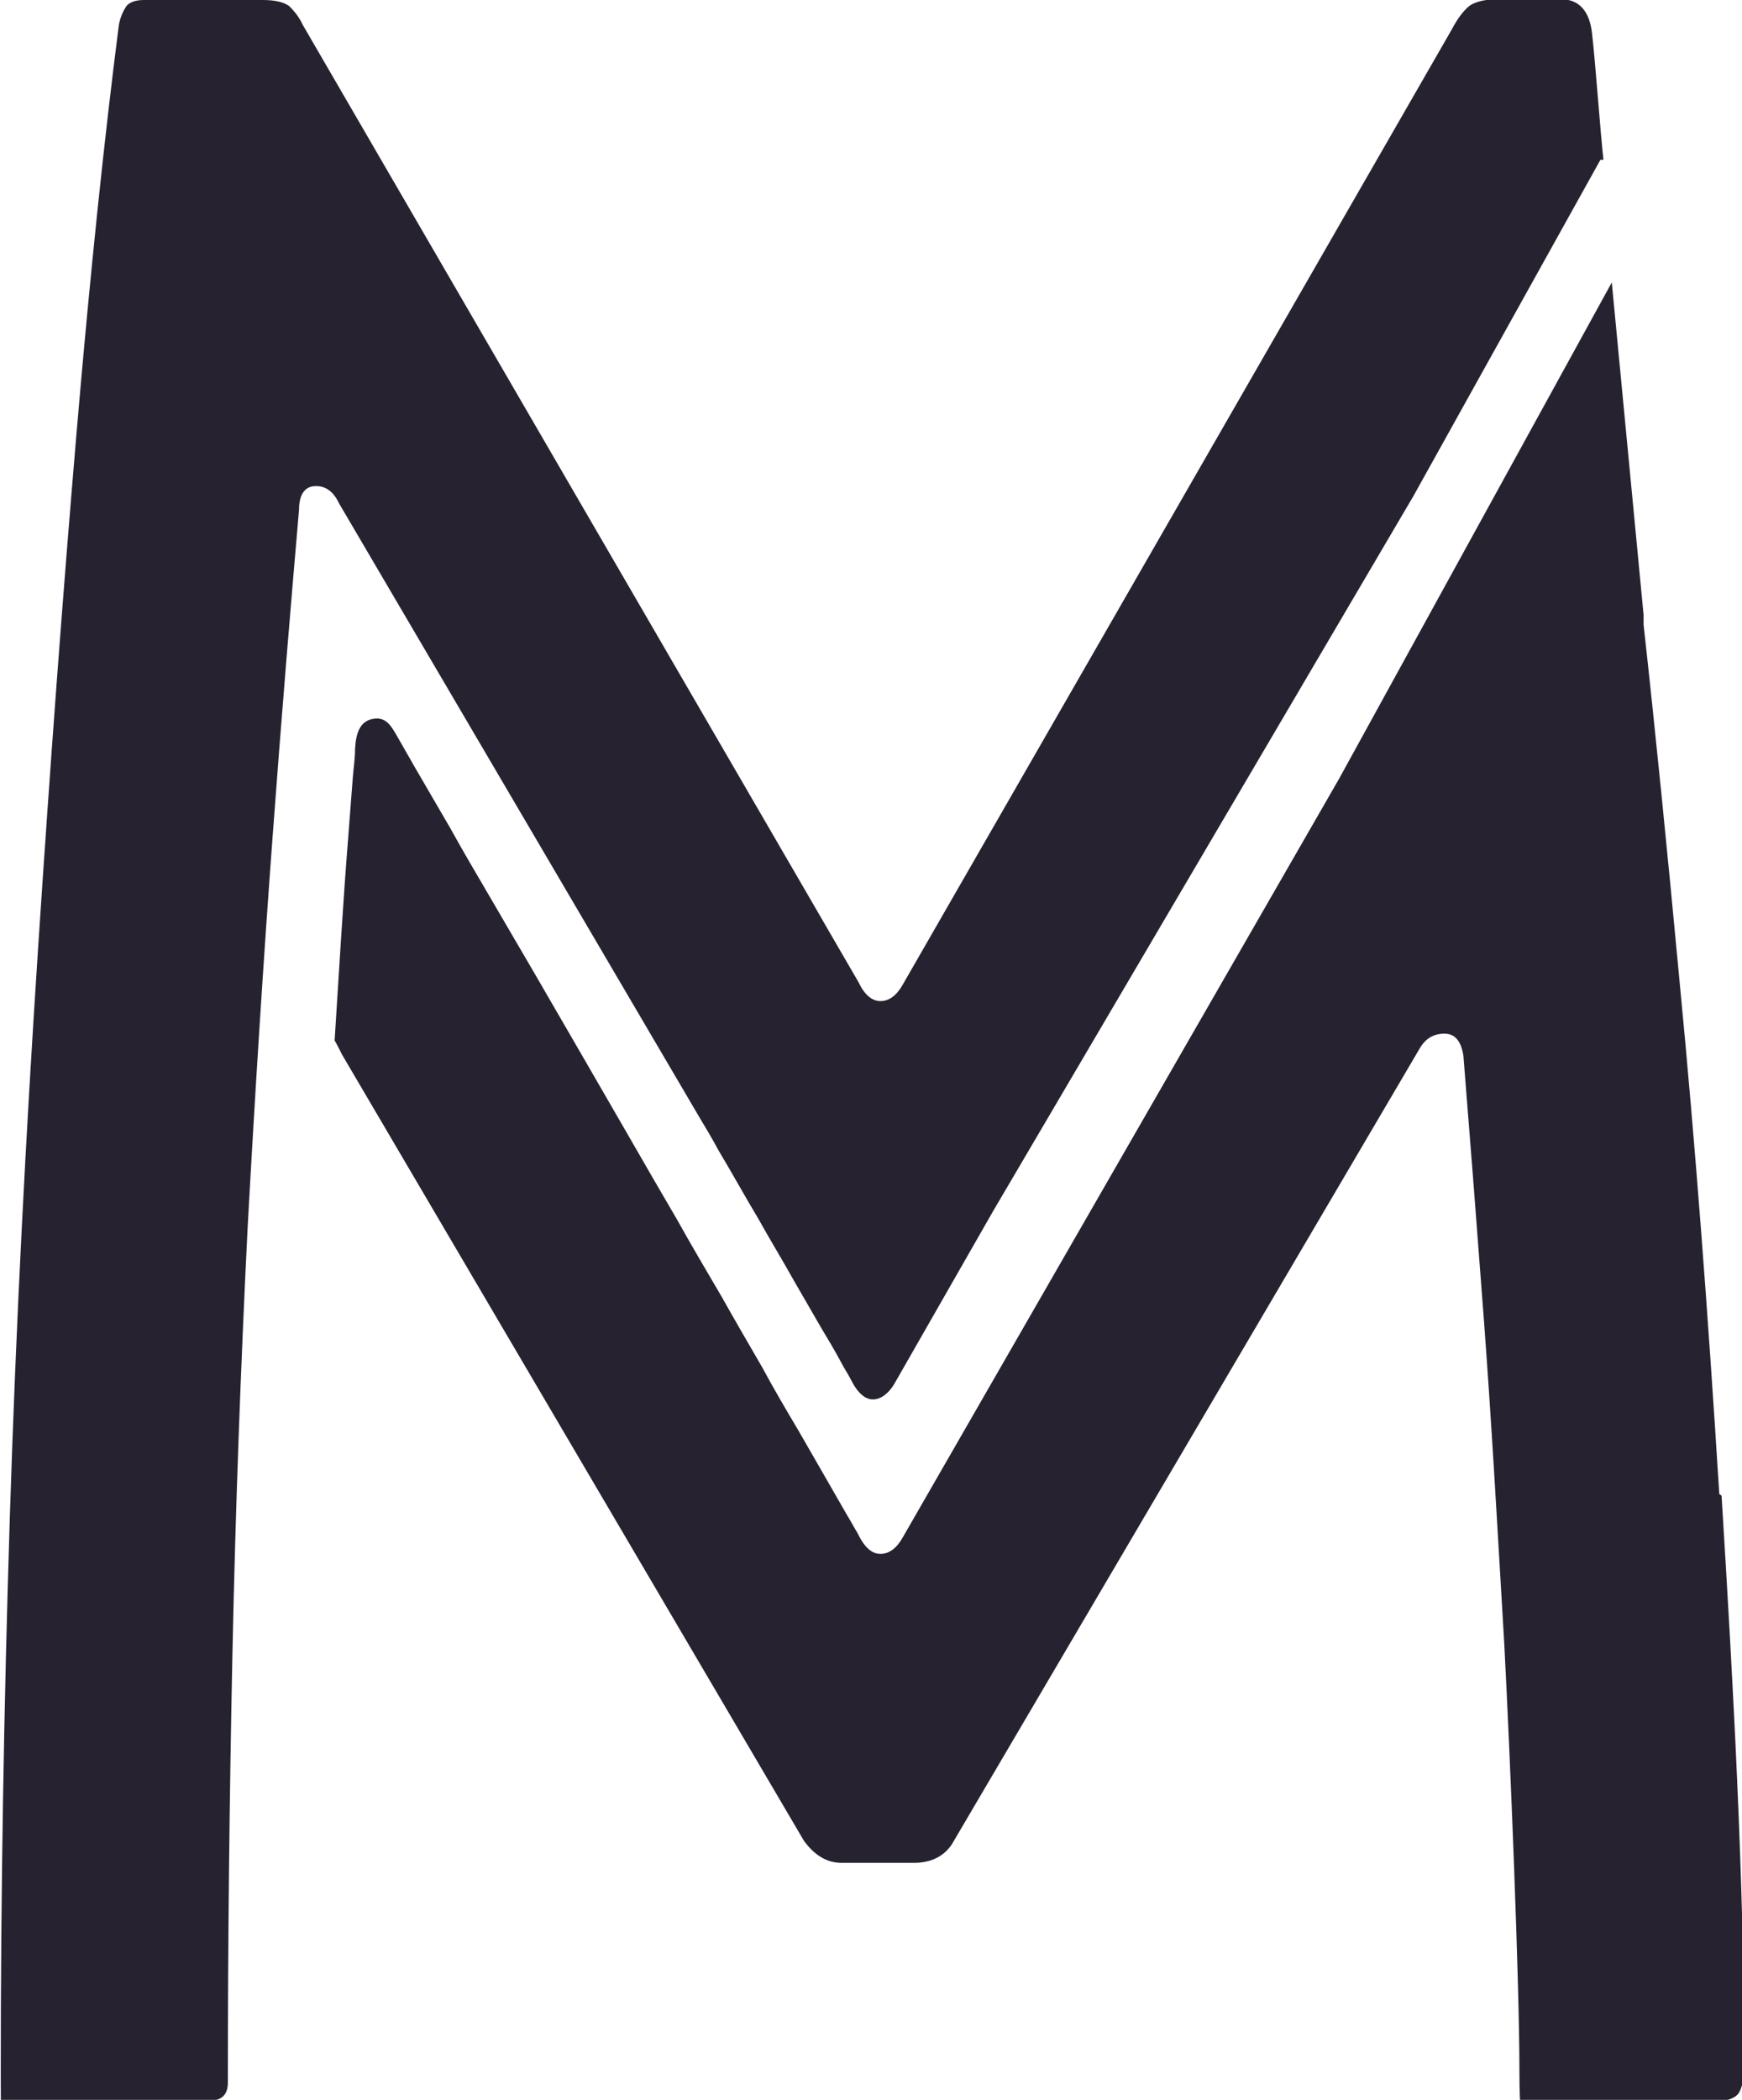 <svg xmlns="http://www.w3.org/2000/svg" id="Calque_1" viewBox="0 0 230.1 277.3"><defs><style>      .st0 {        fill: #262230;      }    </style></defs><path class="st0" d="M211.8,21.1c-.4-3.5-1.1-13.3-1.5-16.6-.3-3-1.7-4.6-4.1-4.6h-8.3c-1.7,0-2.9.3-3.7.8-.8.6-1.6,1.6-2.5,3.3l-72.5,126.1c-.8,1.4-1.8,2.1-2.9,2.1s-2.1-.8-2.9-2.5L40,3.3c-.5-1.1-1.2-1.9-1.8-2.5-.7-.5-1.8-.8-3.5-.8h-15.7c-1.1,0-1.9.3-2.3.8-.4.6-.8,1.4-1,2.5-1.9,14.8-3.8,32.8-5.6,54-1.8,21.2-3.5,44-5.1,68.4-1.6,24.4-2.9,49.3-3.7,74.6-.8,25.3-1.2,49.7-1.2,73.4s1.2,3.7,3.7,3.7h23.9c1.6,0,2.4-.8,2.4-2.4,0-18.4.2-37.2.6-56.5.4-19.2,1.1-38,2-56.2,1-18.3,2.1-35.5,3.3-51.7,1.2-16.2,2.4-30.6,3.5-43.3,0-1.9.7-3,2-3.1,1.4-.1,2.5.6,3.3,2.3l47.5,80.9c.9,1.5,1.8,3,2.6,4.5,1.8,3,3.5,6.1,5.3,9.1,1.5,2.7,3.1,5.3,4.6,8,1.2,2.1,2.5,4.3,3.7,6.4.9,1.5,1.8,3,2.6,4.5.4.8.9,1.5,1.3,2.3.9,1.8,1.9,2.6,2.9,2.6s2-.7,2.8-2l13.1-22.9h0s55.5-94.4,55.5-94.4l24.7-44.4Z"></path><g><path class="st0" d="M44.2,137.3s0,0,0,0c0,0,0-.1,0,0Z"></path><path class="st0" d="M227.1,197.3c-1.5-24.1-3.2-46.5-5.2-67.2-1.7-18.2-3.3-34.1-4.8-47.6,0-.4,0-.8,0-1.3l-4.2-43.9-36,65.5h0l-57.7,100.3c-.8,1.4-1.8,2.1-2.9,2.1s-2.1-.8-3-2.7c-.5-.8-.9-1.6-1.4-2.4-.9-1.6-1.8-3.1-2.7-4.7l-3.8-6.6c-1.6-2.7-3.2-5.4-4.7-8.2-1.8-3.1-3.6-6.2-5.4-9.4-2-3.4-4-6.8-5.9-10.2-2.1-3.6-4.2-7.2-6.2-10.7-2.1-3.6-4.2-7.3-6.3-10.9-2.1-3.6-4.1-7.1-6.2-10.7-2-3.4-3.9-6.7-5.9-10.1-1.8-3.1-3.6-6.1-5.3-9.2-1.5-2.6-3.1-5.3-4.6-7.9-.8-1.4-1.6-2.8-2.4-4.2-.7-1.2-1.4-2.6-3-2.4-2.1.2-2.5,2.2-2.6,4,0,1.3-.2,2.5-.3,3.8-.2,2.6-.4,5.2-.6,7.8-.7,8.8-1.2,17.5-1.8,26.9.2.3,1,1.9,1,1.9l61,103.8c1.4,1.9,3,2.9,5,2.9h9.5c2.2,0,3.9-.8,5-2.4l61.8-105.1c.8-1.4,1.9-2,3.3-2s2.2,1,2.5,2.9c.8,9.9,1.7,21.5,2.7,34.8,1,13.3,1.8,27.6,2.7,42.9.8,15.3,2,44.8,2,56.3s1.2,4.1,3.7,4.1h21.9c1.6,0,2.7-.3,3.3-1,.5-.7.8-2,.8-3.9,0-23.9-1.5-50.9-3-75.1Z"></path></g></svg>